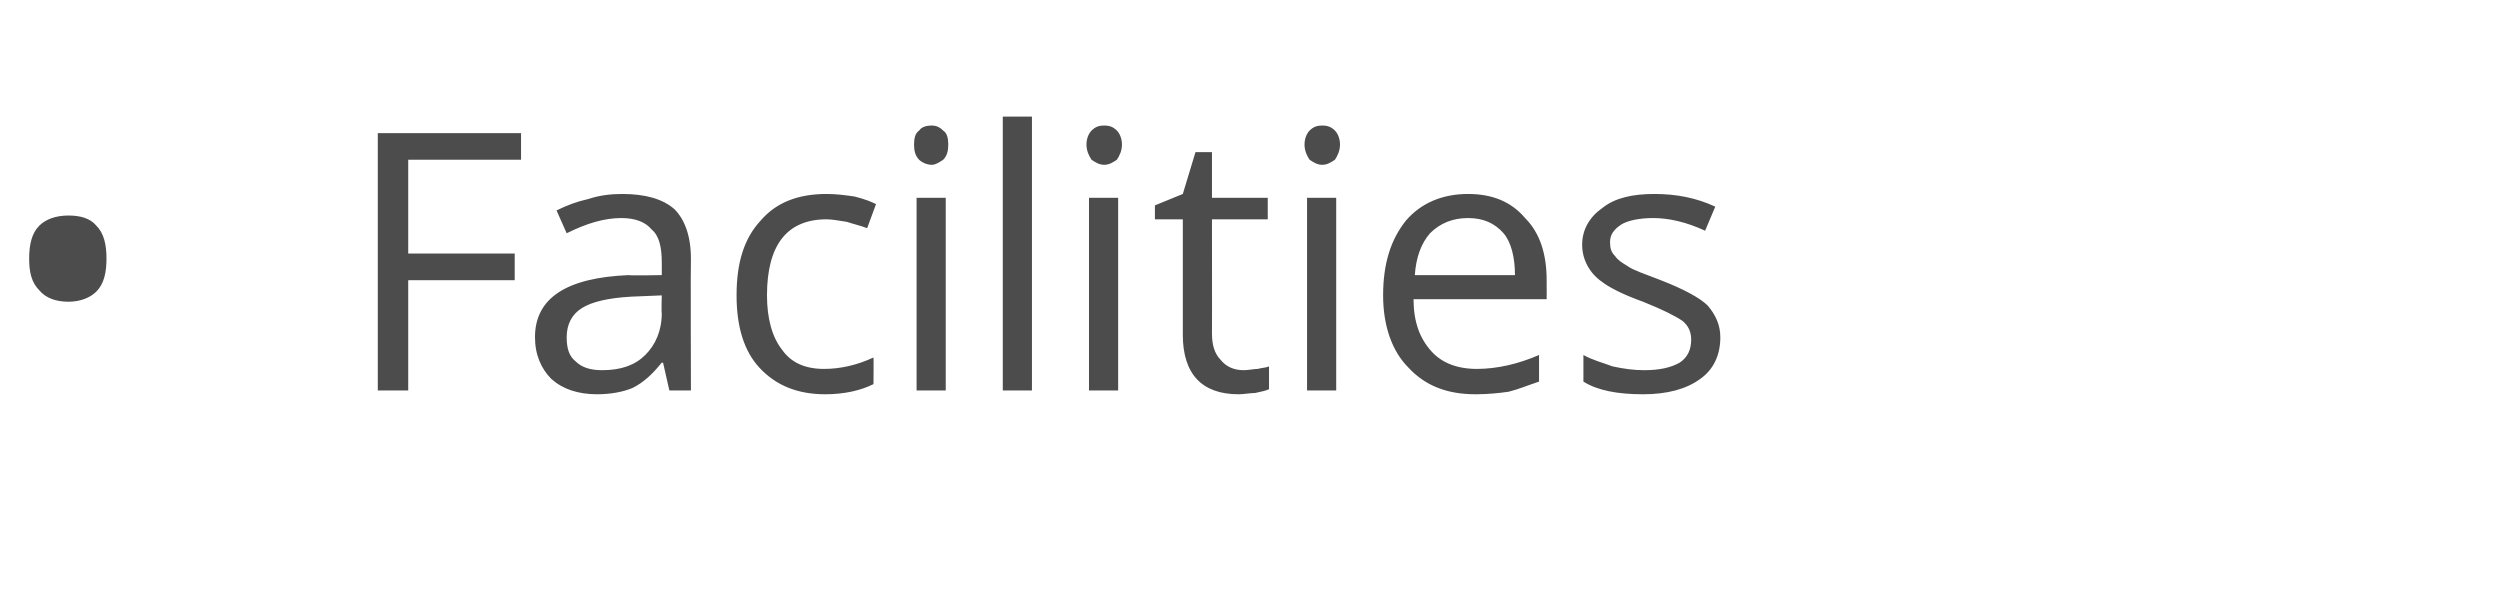 <?xml version="1.0" standalone="no"?><!DOCTYPE svg PUBLIC "-//W3C//DTD SVG 1.1//EN" "http://www.w3.org/Graphics/SVG/1.1/DTD/svg11.dtd"><svg xmlns="http://www.w3.org/2000/svg" version="1.1" width="197.2px" height="46.8px" viewBox="0 -9 197.2 46.8" style="top:-9px">  <desc>Facilities</desc>  <defs/>  <g id="Polygon80943">    <path d="M 2.3 11.4 C 2.3 10.3 2.5 9.4 3.1 8.8 C 3.6 8.3 4.4 8 5.4 8 C 6.3 8 7.1 8.2 7.6 8.8 C 8.2 9.4 8.4 10.3 8.4 11.4 C 8.4 12.5 8.2 13.4 7.6 14 C 7.1 14.5 6.3 14.8 5.4 14.8 C 4.4 14.8 3.6 14.5 3.1 13.9 C 2.5 13.3 2.3 12.5 2.3 11.4 Z M 32.2 21.8 L 29.8 21.8 L 29.8 1.5 L 41.1 1.5 L 41.1 3.6 L 32.2 3.6 L 32.2 11 L 40.6 11 L 40.6 13.1 L 32.2 13.1 L 32.2 21.8 Z M 52.8 21.8 L 52.3 19.6 C 52.3 19.6 52.19 19.64 52.2 19.6 C 51.4 20.6 50.7 21.2 49.9 21.6 C 49.2 21.9 48.2 22.1 47.1 22.1 C 45.6 22.1 44.4 21.7 43.5 20.9 C 42.7 20.1 42.2 19 42.2 17.6 C 42.2 14.5 44.7 12.9 49.6 12.7 C 49.63 12.75 52.2 12.7 52.2 12.7 C 52.2 12.7 52.21 11.72 52.2 11.7 C 52.2 10.5 52 9.6 51.4 9.1 C 50.9 8.5 50.1 8.2 49 8.2 C 47.7 8.2 46.3 8.6 44.7 9.4 C 44.7 9.4 43.9 7.6 43.9 7.6 C 44.7 7.2 45.5 6.9 46.4 6.7 C 47.3 6.4 48.2 6.3 49.1 6.3 C 50.9 6.3 52.3 6.7 53.2 7.5 C 54 8.3 54.5 9.6 54.5 11.4 C 54.47 11.4 54.5 21.8 54.5 21.8 L 52.8 21.8 Z M 47.5 20.2 C 49 20.2 50.1 19.8 50.9 19 C 51.7 18.2 52.2 17.1 52.2 15.7 C 52.16 15.68 52.2 14.3 52.2 14.3 C 52.2 14.3 49.85 14.4 49.8 14.4 C 48 14.5 46.7 14.8 45.9 15.3 C 45.1 15.8 44.7 16.6 44.7 17.6 C 44.7 18.5 44.9 19.1 45.4 19.5 C 45.9 20 46.6 20.2 47.5 20.2 Z M 68.9 21.3 C 67.9 21.8 66.6 22.1 65.1 22.1 C 62.9 22.1 61.2 21.4 59.9 20 C 58.7 18.7 58.1 16.8 58.1 14.3 C 58.1 11.7 58.7 9.8 60 8.4 C 61.2 7 62.9 6.3 65.2 6.3 C 66 6.3 66.7 6.4 67.4 6.5 C 68.2 6.7 68.7 6.9 69.1 7.1 C 69.1 7.1 68.4 9 68.4 9 C 67.9 8.8 67.4 8.7 66.8 8.5 C 66.2 8.4 65.6 8.3 65.2 8.3 C 62.1 8.3 60.5 10.3 60.5 14.3 C 60.5 16.1 60.9 17.6 61.7 18.6 C 62.4 19.6 63.5 20.1 65 20.1 C 66.3 20.1 67.6 19.8 68.9 19.2 C 68.92 19.25 68.9 21.3 68.9 21.3 C 68.9 21.3 68.92 21.29 68.9 21.3 Z M 74.6 21.8 L 72.3 21.8 L 72.3 6.6 L 74.6 6.6 L 74.6 21.8 Z M 72.1 2.4 C 72.1 1.9 72.2 1.5 72.5 1.3 C 72.7 1 73.1 0.9 73.5 0.9 C 73.8 0.9 74.1 1 74.4 1.3 C 74.7 1.5 74.8 1.9 74.8 2.4 C 74.8 2.9 74.7 3.3 74.4 3.6 C 74.1 3.8 73.8 4 73.5 4 C 73.1 4 72.7 3.8 72.5 3.6 C 72.2 3.3 72.1 2.9 72.1 2.4 Z M 81.4 21.8 L 79.1 21.8 L 79.1 0.2 L 81.4 0.2 L 81.4 21.8 Z M 88.2 21.8 L 85.9 21.8 L 85.9 6.6 L 88.2 6.6 L 88.2 21.8 Z M 85.7 2.4 C 85.7 1.9 85.9 1.5 86.1 1.3 C 86.4 1 86.7 0.9 87.1 0.9 C 87.5 0.9 87.8 1 88.1 1.3 C 88.3 1.5 88.5 1.9 88.5 2.4 C 88.5 2.9 88.3 3.3 88.1 3.6 C 87.8 3.8 87.5 4 87.1 4 C 86.7 4 86.4 3.8 86.1 3.6 C 85.9 3.3 85.7 2.9 85.7 2.4 Z M 98.1 20.2 C 98.5 20.2 98.9 20.1 99.2 20.1 C 99.6 20 99.9 20 100.1 19.9 C 100.1 19.9 100.1 21.7 100.1 21.7 C 99.9 21.8 99.5 21.9 99 22 C 98.6 22 98.1 22.1 97.7 22.1 C 94.8 22.1 93.3 20.5 93.3 17.4 C 93.3 17.42 93.3 8.3 93.3 8.3 L 91.1 8.3 L 91.1 7.2 L 93.3 6.3 L 94.3 3 L 95.6 3 L 95.6 6.6 L 100 6.6 L 100 8.3 L 95.6 8.3 C 95.6 8.3 95.61 17.33 95.6 17.3 C 95.6 18.2 95.8 18.9 96.3 19.4 C 96.7 19.9 97.3 20.2 98.1 20.2 Z M 105.4 21.8 L 103.1 21.8 L 103.1 6.6 L 105.4 6.6 L 105.4 21.8 Z M 102.9 2.4 C 102.9 1.9 103.1 1.5 103.3 1.3 C 103.6 1 103.9 0.9 104.3 0.9 C 104.7 0.9 105 1 105.3 1.3 C 105.5 1.5 105.7 1.9 105.7 2.4 C 105.7 2.9 105.5 3.3 105.3 3.6 C 105 3.8 104.7 4 104.3 4 C 103.9 4 103.6 3.8 103.3 3.6 C 103.1 3.3 102.9 2.9 102.9 2.4 Z M 116.4 22.1 C 114.1 22.1 112.4 21.4 111.1 20 C 109.8 18.7 109.1 16.7 109.1 14.3 C 109.1 11.8 109.7 9.9 110.9 8.4 C 112.1 7 113.8 6.3 115.8 6.3 C 117.7 6.3 119.2 6.9 120.3 8.2 C 121.5 9.4 122 11.1 122 13.1 C 122.01 13.14 122 14.6 122 14.6 C 122 14.6 111.5 14.6 111.5 14.6 C 111.5 16.4 112 17.7 112.9 18.7 C 113.7 19.6 114.9 20.1 116.5 20.1 C 118.1 20.1 119.8 19.7 121.4 19 C 121.4 19 121.4 21.1 121.4 21.1 C 120.5 21.4 119.8 21.7 119 21.9 C 118.3 22 117.4 22.1 116.4 22.1 Z M 115.8 8.2 C 114.6 8.2 113.6 8.6 112.8 9.4 C 112.1 10.2 111.7 11.3 111.6 12.7 C 111.6 12.7 119.5 12.7 119.5 12.7 C 119.5 11.3 119.2 10.1 118.6 9.4 C 117.9 8.6 117 8.2 115.8 8.2 Z M 135.7 17.6 C 135.7 19.1 135.1 20.2 134.1 20.9 C 133 21.7 131.5 22.1 129.6 22.1 C 127.6 22.1 126 21.8 124.9 21.1 C 124.9 21.1 124.9 19 124.9 19 C 125.6 19.4 126.4 19.6 127.2 19.9 C 128.1 20.1 128.9 20.2 129.7 20.2 C 130.9 20.2 131.8 20 132.5 19.6 C 133.1 19.2 133.4 18.6 133.4 17.8 C 133.4 17.2 133.2 16.7 132.7 16.3 C 132.1 15.9 131.1 15.4 129.6 14.8 C 128.2 14.3 127.2 13.8 126.6 13.4 C 126 13 125.6 12.6 125.3 12.1 C 125 11.6 124.8 11 124.8 10.3 C 124.8 9.1 125.4 8.1 126.4 7.4 C 127.4 6.6 128.8 6.3 130.5 6.3 C 132.2 6.3 133.8 6.6 135.3 7.3 C 135.3 7.3 134.5 9.2 134.5 9.2 C 133 8.5 131.6 8.2 130.4 8.2 C 129.3 8.2 128.4 8.4 127.9 8.7 C 127.3 9.1 127 9.5 127 10.1 C 127 10.6 127.1 10.9 127.4 11.2 C 127.6 11.5 127.9 11.7 128.4 12 C 128.8 12.3 129.7 12.6 131 13.1 C 132.8 13.8 134.1 14.5 134.7 15.1 C 135.3 15.8 135.7 16.6 135.7 17.6 Z " stroke="none" fill="#4c4c4c"/>  </g></svg>